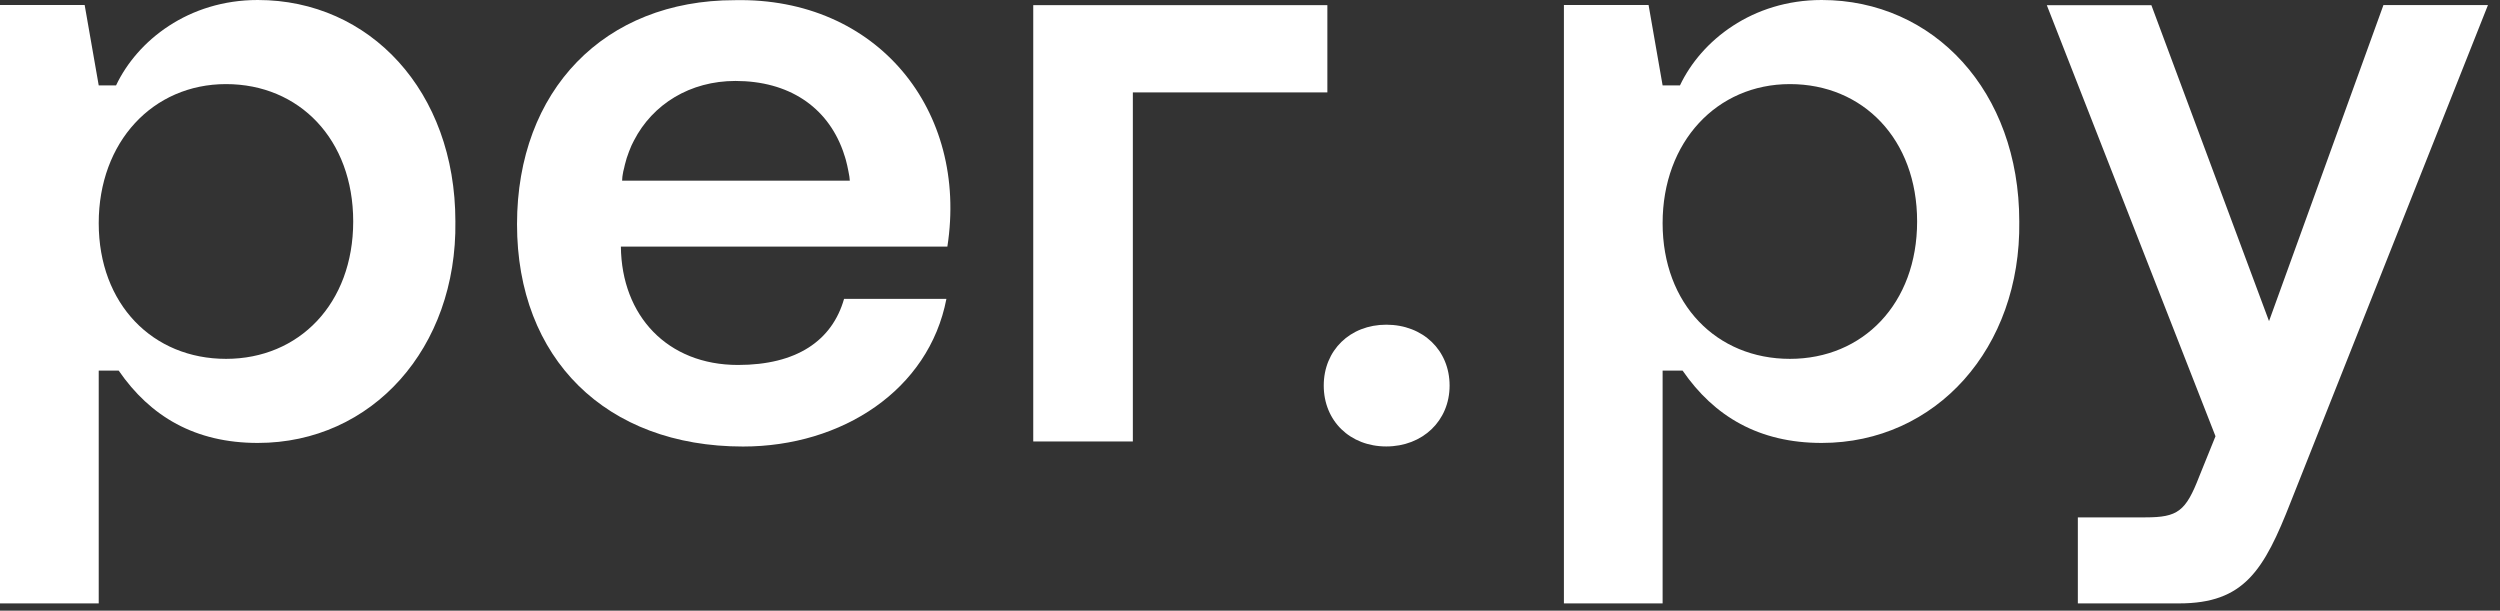 <?xml version="1.0" encoding="UTF-8"?> <svg xmlns="http://www.w3.org/2000/svg" width="131" height="32" viewBox="0 0 131 32" fill="none"><rect x="0" y="0" width="131" height="32" fill="#333333" stroke="none"/><path d="M72.641 17.014C70.745 17.014 69.364 18.355 69.364 20.204C69.364 22.053 70.74 23.394 72.641 23.394C74.541 23.394 75.959 22.053 75.959 20.204C75.959 18.355 74.564 17.014 72.641 17.014Z" fill="white"></path><path d="M38.495 0.009C31.672 0.009 27.092 4.727 27.092 11.752C27.092 18.776 31.741 23.398 38.935 23.398C44.117 23.398 48.674 20.437 49.592 15.66H44.229C43.603 17.856 41.739 19.124 38.671 19.124C34.972 19.124 32.571 16.548 32.534 12.923H49.642C50.75 5.784 45.967 -0.151 38.495 0.009ZM32.599 9.468C32.599 9.409 32.604 9.336 32.613 9.262C32.617 9.244 32.617 9.221 32.622 9.203C32.622 9.194 32.622 9.18 32.627 9.171C32.636 9.107 32.645 9.047 32.659 8.983C32.673 8.933 32.687 8.873 32.701 8.818C32.71 8.754 32.729 8.69 32.743 8.631C32.798 8.397 32.873 8.164 32.961 7.94C33.002 7.83 33.049 7.725 33.09 7.624C33.132 7.533 33.174 7.45 33.22 7.363C34.203 5.455 36.163 4.242 38.537 4.242C41.318 4.242 43.329 5.583 44.168 7.899C44.178 7.921 44.187 7.949 44.196 7.981C44.215 8.031 44.233 8.086 44.247 8.141C44.252 8.146 44.257 8.155 44.257 8.164C44.28 8.228 44.298 8.297 44.317 8.361C44.372 8.558 44.419 8.773 44.456 8.969C44.502 9.175 44.525 9.358 44.53 9.468H32.599Z" fill="white"></path><path d="M54.142 0.27V23.133H59.361V4.842H69.554V0.27H54.142Z" fill="white"></path><path d="M124.89 0.271L118.897 16.827L112.732 0.271H107.253L116.092 22.859L115.239 24.968C114.535 26.79 114.118 27.11 112.422 27.11H108.879V31.618H114.183C117.585 31.618 118.628 29.906 120.045 26.277L130.369 0.266H124.885L124.89 0.271Z" fill="white"></path><path d="M95.455 0C91.827 0 89.142 2.123 88.03 4.476H87.121L86.385 0.261H81.949V31.617H87.121V19.421H88.169C89.825 21.824 92.174 23.21 95.455 23.21C101.449 23.21 105.903 18.236 105.81 11.605C105.81 4.768 101.319 0 95.455 0ZM93.792 18.804C89.959 18.804 87.121 15.948 87.121 11.692C87.121 7.436 89.959 4.407 93.792 4.407C97.625 4.407 100.457 7.299 100.457 11.605C100.457 15.911 97.621 18.804 93.792 18.804Z" fill="white"></path><path d="M13.507 0C9.878 0 7.194 2.123 6.081 4.476H5.173L4.436 0.261H0V31.617H5.173V19.421H6.22C7.875 21.824 10.225 23.21 13.507 23.21C19.5 23.21 23.954 18.236 23.862 11.605C23.862 4.768 19.37 0 13.507 0ZM11.843 18.804C8.01 18.804 5.173 15.948 5.173 11.692C5.173 7.436 8.01 4.407 11.843 4.407C15.676 4.407 18.508 7.299 18.508 11.605C18.508 15.911 15.671 18.804 11.843 18.804Z" fill="white"></path></svg> 